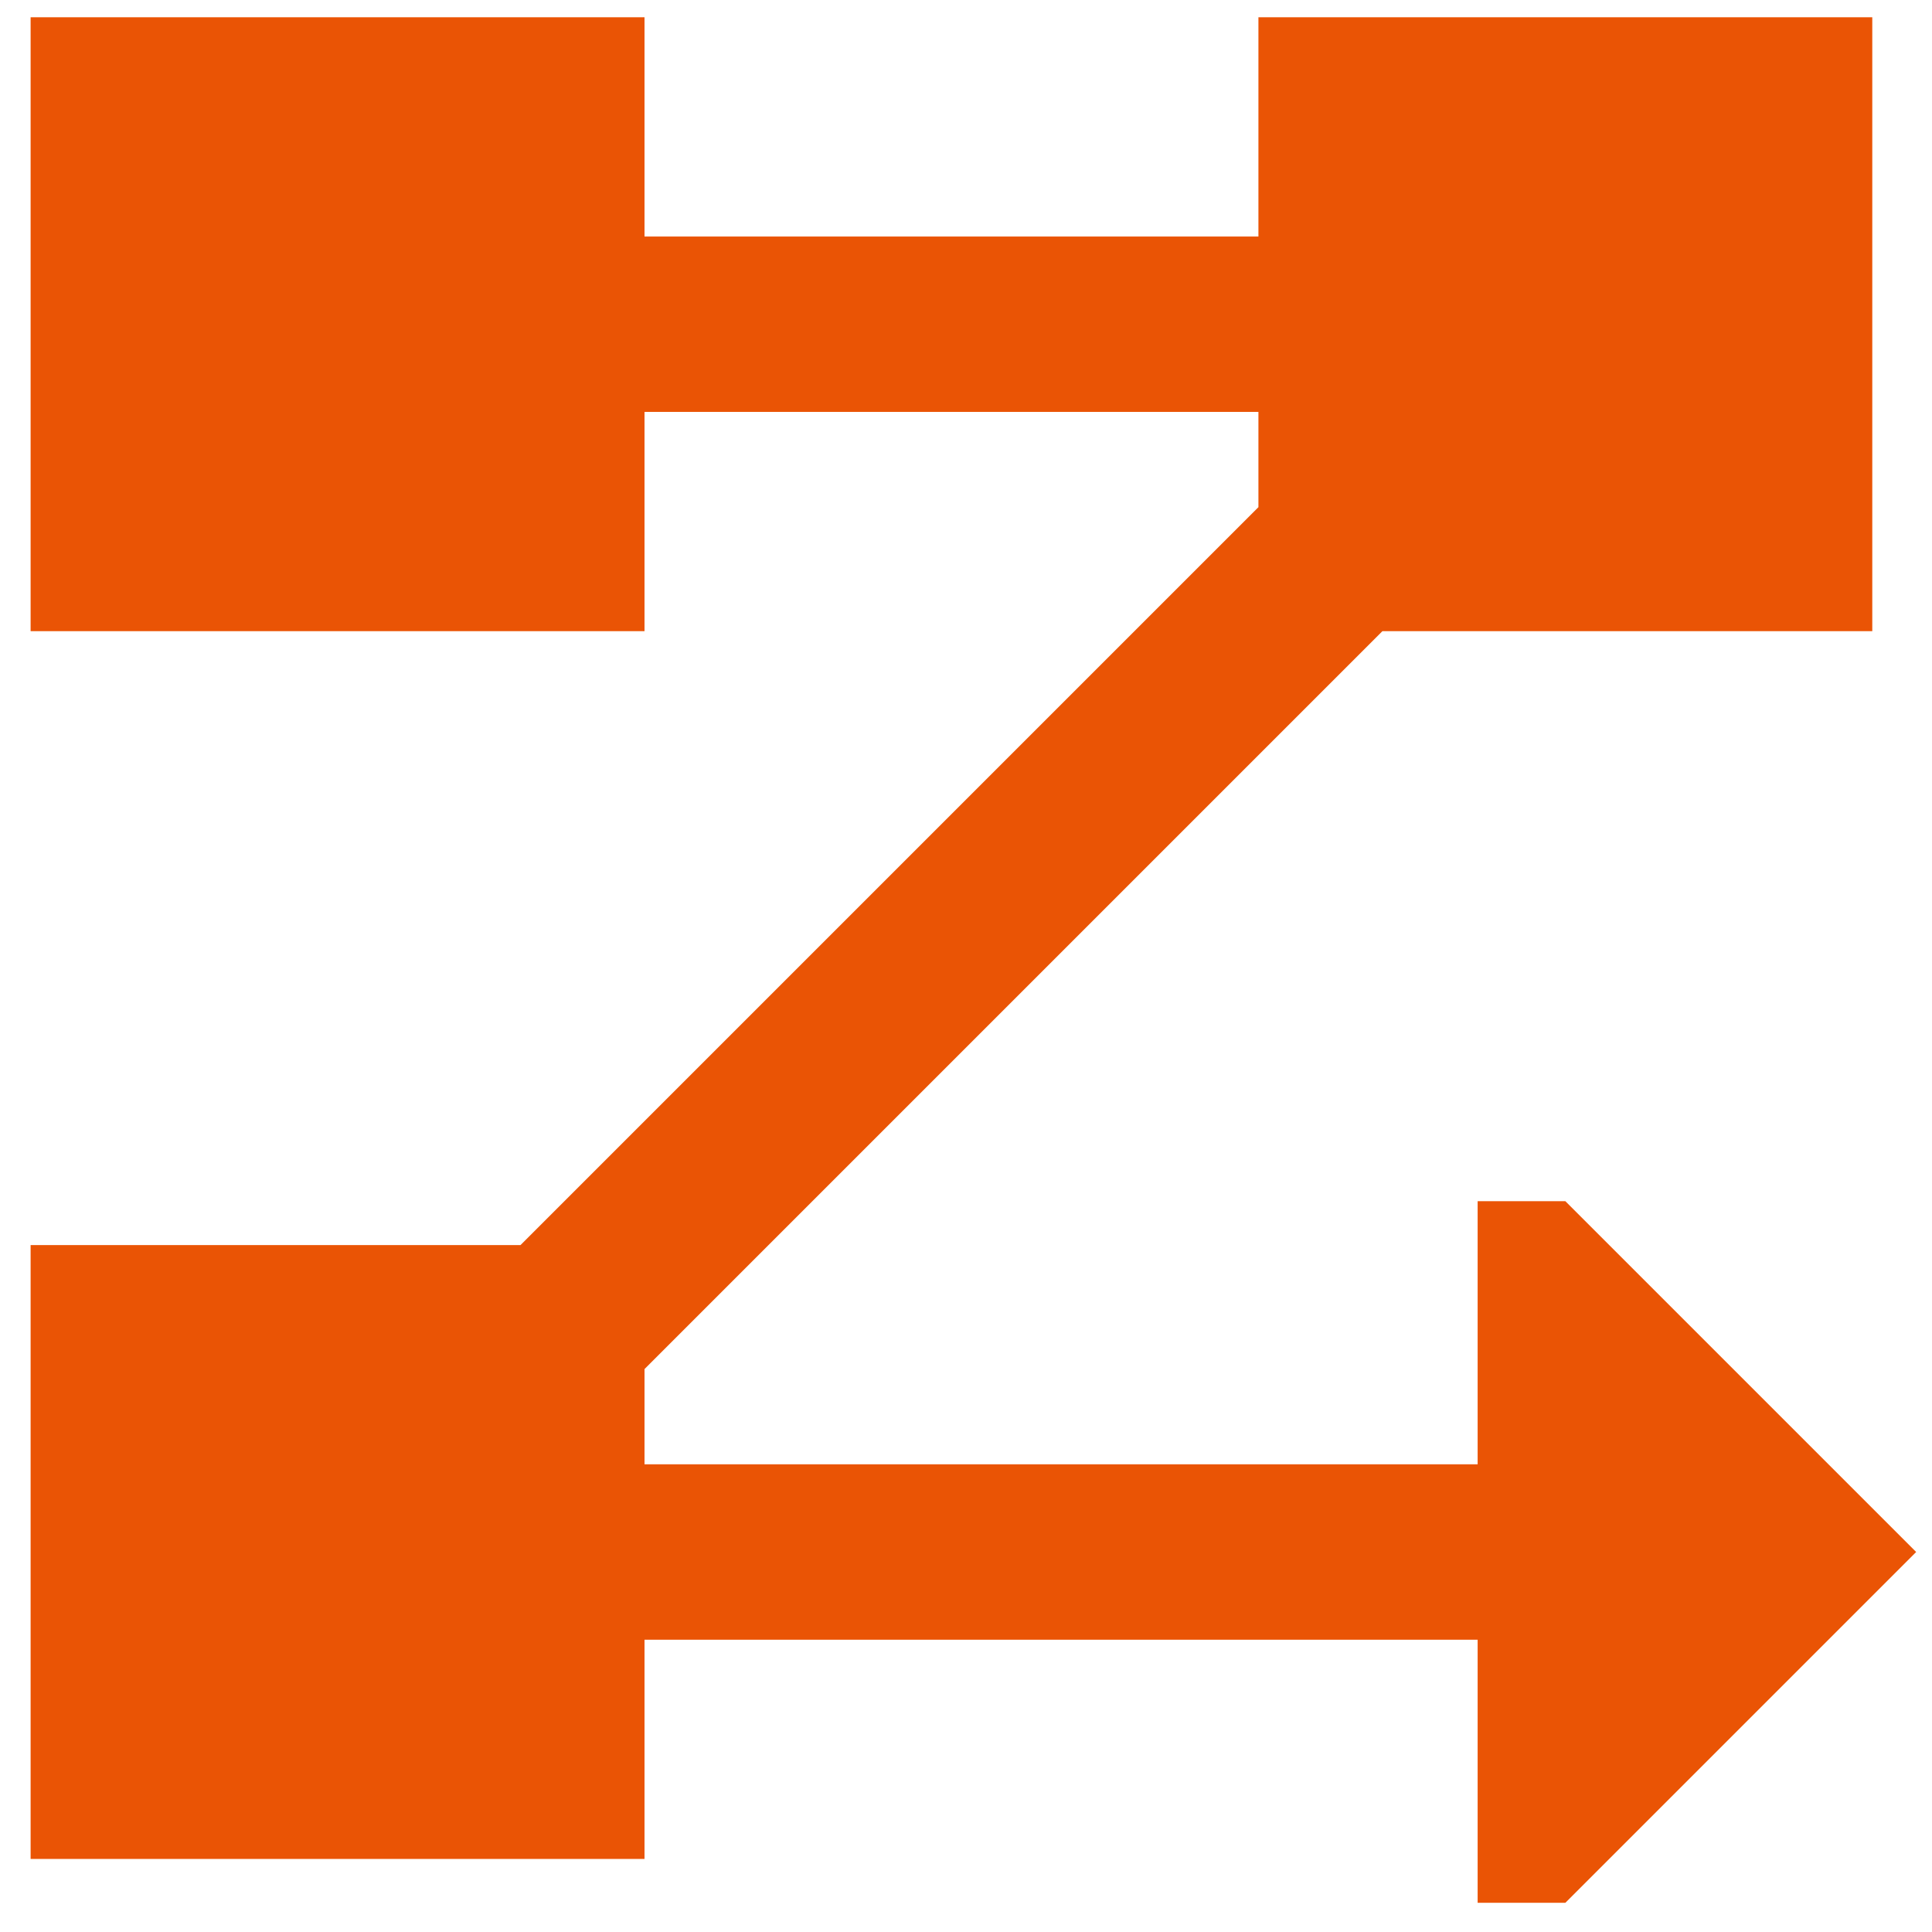 <svg width="45" height="45" viewBox="0 0 45 45" fill="none" xmlns="http://www.w3.org/2000/svg">
<path fill-rule="evenodd" clip-rule="evenodd" d="M0.713 0.402H15.012V5.509H29.311V0.402H43.609V14.701H32.199L15.012 31.888V34.106H34.417V27.978H36.46L44.631 36.149L36.46 44.32H34.417V38.192H15.012V43.298H0.713V29H12.124L29.311 11.813V9.594H15.012V14.701H0.713V0.402Z" fill="#EA5405"/>
</svg>
